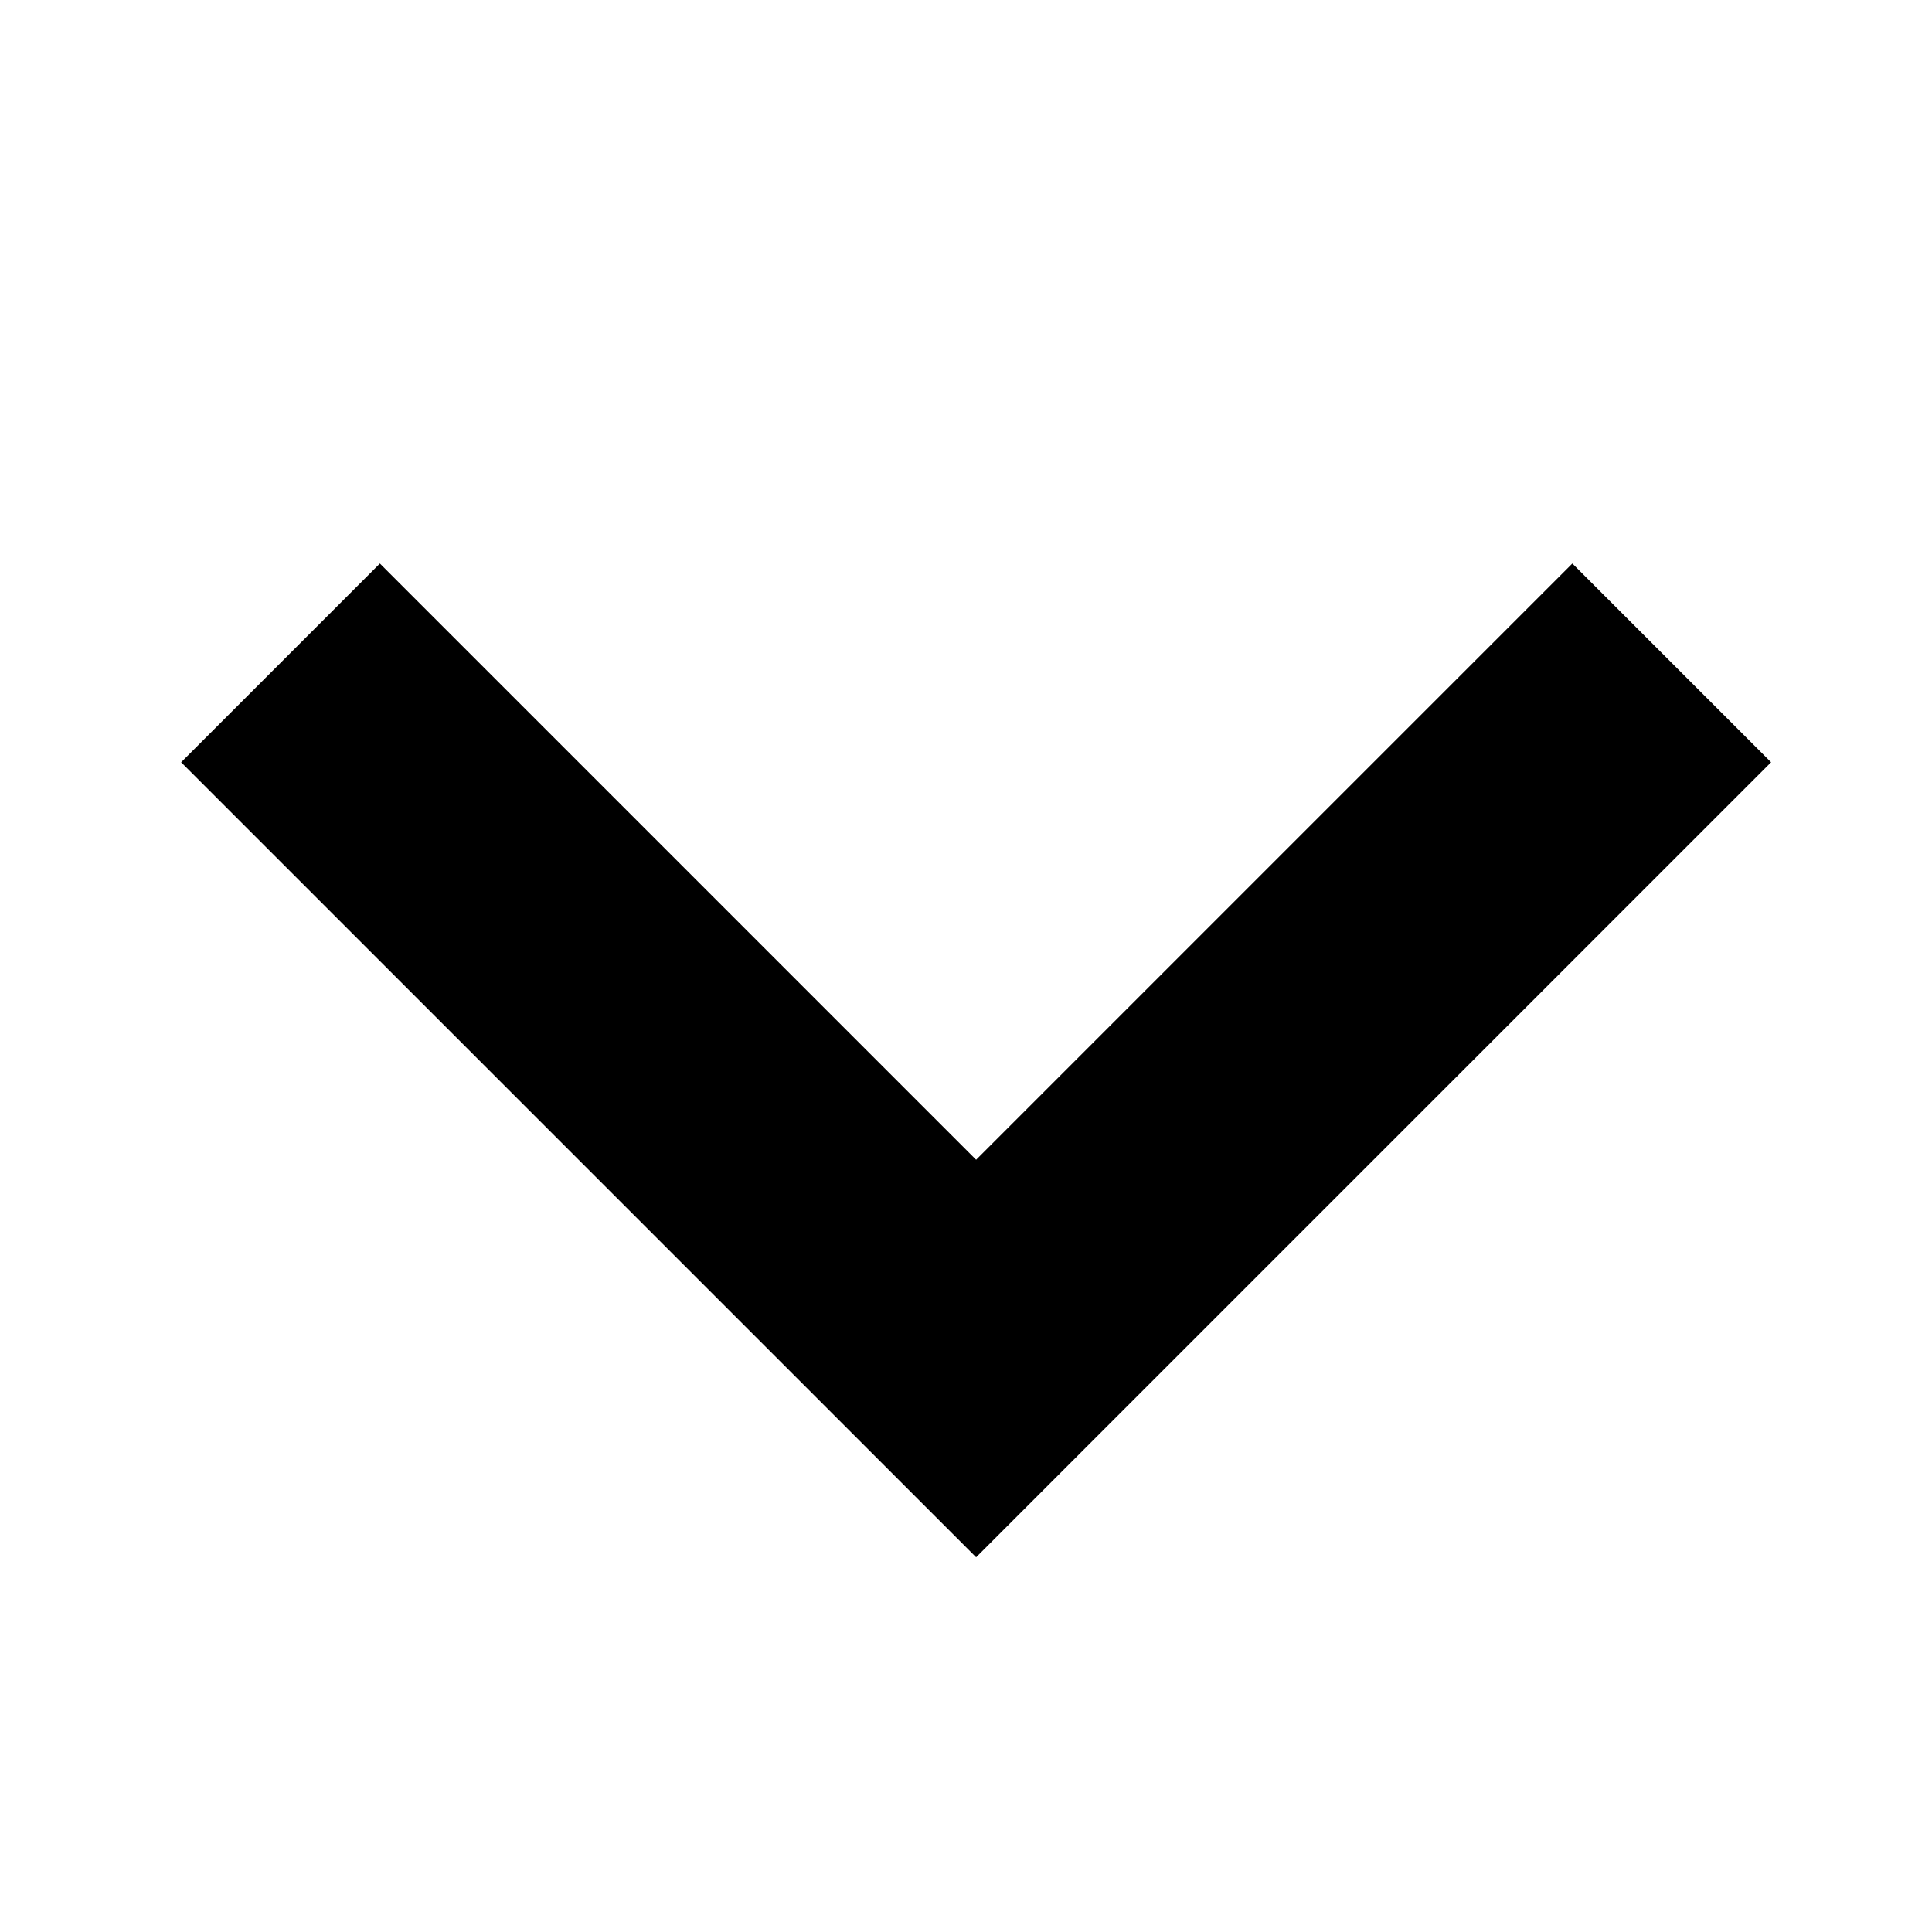 <svg width="64" height="64" viewBox="0 0 64 64" fill="none" xmlns="http://www.w3.org/2000/svg">
<path fill-rule="evenodd" clip-rule="evenodd" d="M12.584 18.667L32.335 38.418L52.086 18.667L58.67 25.251L32.335 51.586L6 25.251L12.584 18.667Z" fill="black"/>
</svg>
